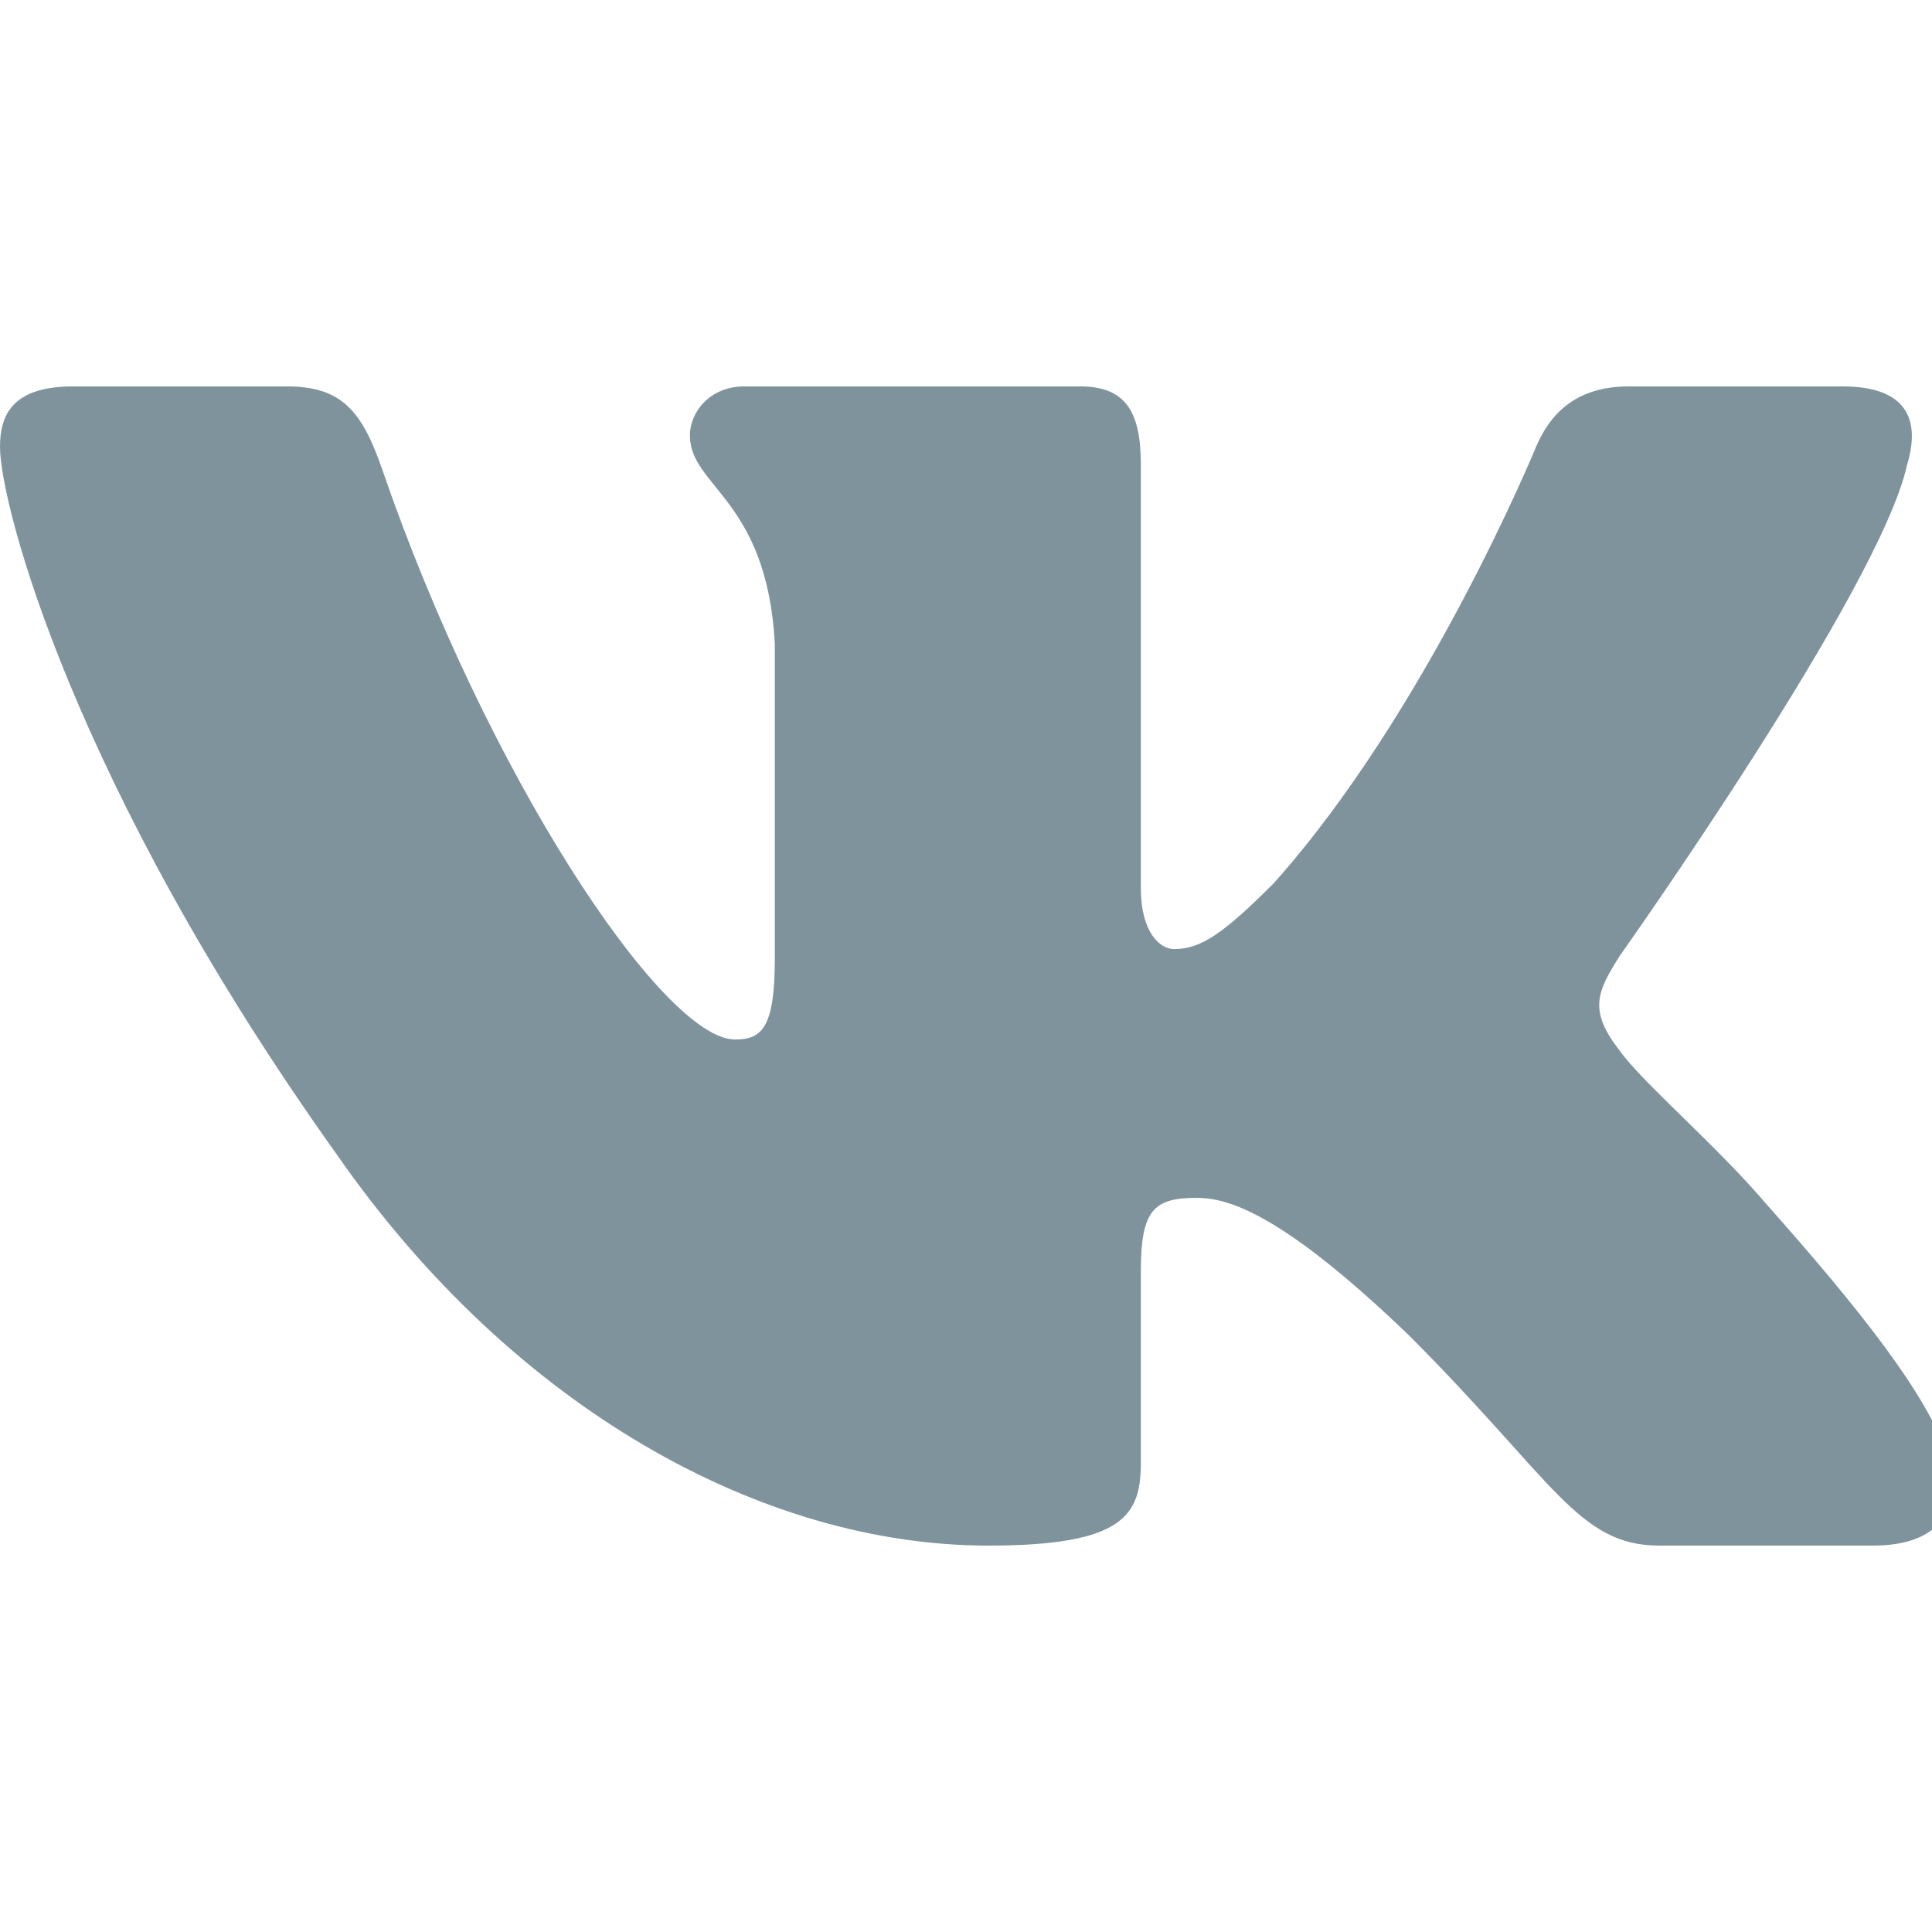 <svg width="20" height="20" viewBox="0 0 20 20" fill="none" xmlns="http://www.w3.org/2000/svg">
<g clip-path="url(#clip0_44_836)">
<path fill-rule="evenodd" clip-rule="evenodd" d="M2.968 4H0.758C0.126 4 0 4.297 0 4.626C0 5.211 0.749 8.115 3.489 11.955C5.315 14.578 7.889 16 10.231 16C11.636 16 11.81 15.684 11.81 15.141V13.158C11.81 12.527 11.943 12.4 12.388 12.4C12.716 12.4 13.277 12.564 14.59 13.828C16.089 15.328 16.335 16 17.178 16H19.389C20.02 16 20.337 15.684 20.154 15.06C19.955 14.44 19.239 13.538 18.29 12.47C17.774 11.862 17.002 11.206 16.768 10.878C16.439 10.456 16.533 10.269 16.768 9.894C16.768 9.894 19.461 6.101 19.742 4.812C19.883 4.345 19.742 4 19.073 4H16.863C16.301 4 16.041 4.297 15.901 4.626C15.901 4.626 14.777 7.365 13.184 9.145C12.669 9.66 12.434 9.825 12.154 9.825C12.013 9.825 11.81 9.66 11.81 9.192V4.812C11.81 4.251 11.647 4 11.178 4H7.704C7.354 4 7.142 4.261 7.142 4.508C7.142 5.041 7.939 5.164 8.021 6.663V9.918C8.021 10.632 7.892 10.761 7.61 10.761C6.861 10.761 5.038 8.009 3.957 4.86C3.745 4.248 3.533 4 2.968 4V4Z" fill="#7F939C"/>
</g>
<defs>
<clipPath id="clip0_44_836">
<rect width="20" height="20" fill="white"/>
</clipPath>
</defs>
</svg>
